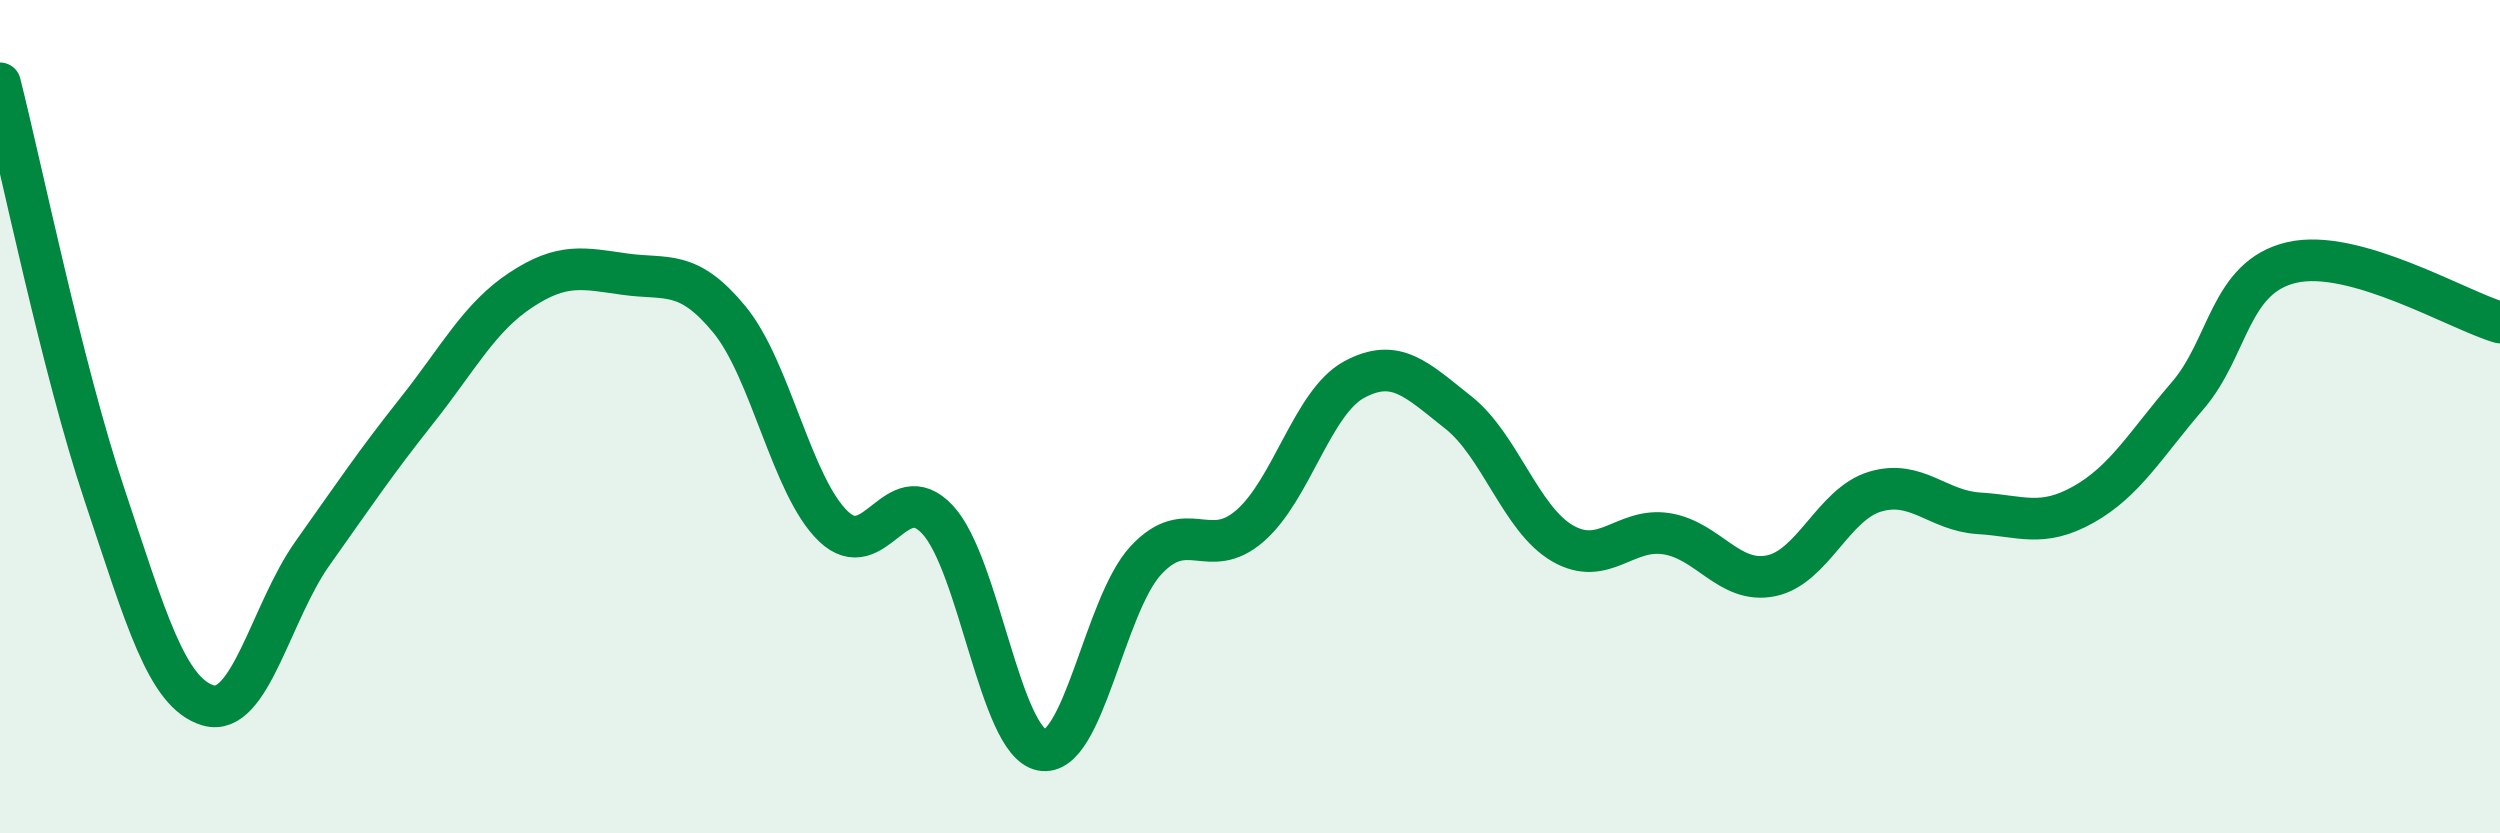 
    <svg width="60" height="20" viewBox="0 0 60 20" xmlns="http://www.w3.org/2000/svg">
      <path
        d="M 0,2 C 0.5,3.97 1.5,8.86 2.5,11.85 C 3.5,14.84 4,16.64 5,16.93 C 6,17.22 6.5,14.69 7.5,13.28 C 8.5,11.87 9,11.12 10,9.86 C 11,8.6 11.5,7.62 12.5,6.96 C 13.5,6.3 14,6.44 15,6.58 C 16,6.72 16.5,6.45 17.5,7.66 C 18.5,8.87 19,11.67 20,12.63 C 21,13.59 21.5,11.4 22.5,12.47 C 23.5,13.54 24,17.8 25,18 C 26,18.2 26.5,14.53 27.5,13.45 C 28.5,12.37 29,13.49 30,12.62 C 31,11.75 31.5,9.65 32.5,9.11 C 33.5,8.57 34,9.11 35,9.9 C 36,10.69 36.5,12.46 37.5,13.04 C 38.5,13.62 39,12.65 40,12.81 C 41,12.97 41.5,14.02 42.5,13.82 C 43.5,13.62 44,12.1 45,11.8 C 46,11.5 46.5,12.26 47.5,12.32 C 48.5,12.38 49,12.67 50,12.11 C 51,11.55 51.5,10.66 52.5,9.5 C 53.5,8.34 53.5,6.65 55,6.3 C 56.5,5.95 59,7.45 60,7.74L60 20L0 20Z"
        fill="#008740"
        opacity="0.1"
        stroke-linecap="round"
        stroke-linejoin="round"
      />
      <path
        d="M 0,2 C 0.5,3.97 1.5,8.86 2.5,11.85 C 3.5,14.84 4,16.64 5,16.93 C 6,17.22 6.5,14.69 7.5,13.28 C 8.5,11.87 9,11.12 10,9.86 C 11,8.6 11.5,7.62 12.5,6.96 C 13.5,6.3 14,6.44 15,6.58 C 16,6.72 16.5,6.45 17.5,7.66 C 18.5,8.87 19,11.67 20,12.63 C 21,13.59 21.5,11.4 22.5,12.47 C 23.5,13.54 24,17.8 25,18 C 26,18.2 26.5,14.53 27.5,13.45 C 28.5,12.37 29,13.49 30,12.62 C 31,11.75 31.5,9.65 32.5,9.11 C 33.5,8.57 34,9.11 35,9.9 C 36,10.69 36.5,12.46 37.5,13.04 C 38.5,13.62 39,12.65 40,12.81 C 41,12.97 41.5,14.02 42.5,13.82 C 43.5,13.62 44,12.1 45,11.8 C 46,11.5 46.5,12.26 47.5,12.32 C 48.5,12.38 49,12.67 50,12.11 C 51,11.55 51.5,10.66 52.5,9.5 C 53.5,8.34 53.5,6.65 55,6.3 C 56.5,5.95 59,7.45 60,7.74"
        stroke="#008740"
        stroke-width="1"
        fill="none"
        stroke-linecap="round"
        stroke-linejoin="round"
      />
    </svg>
  